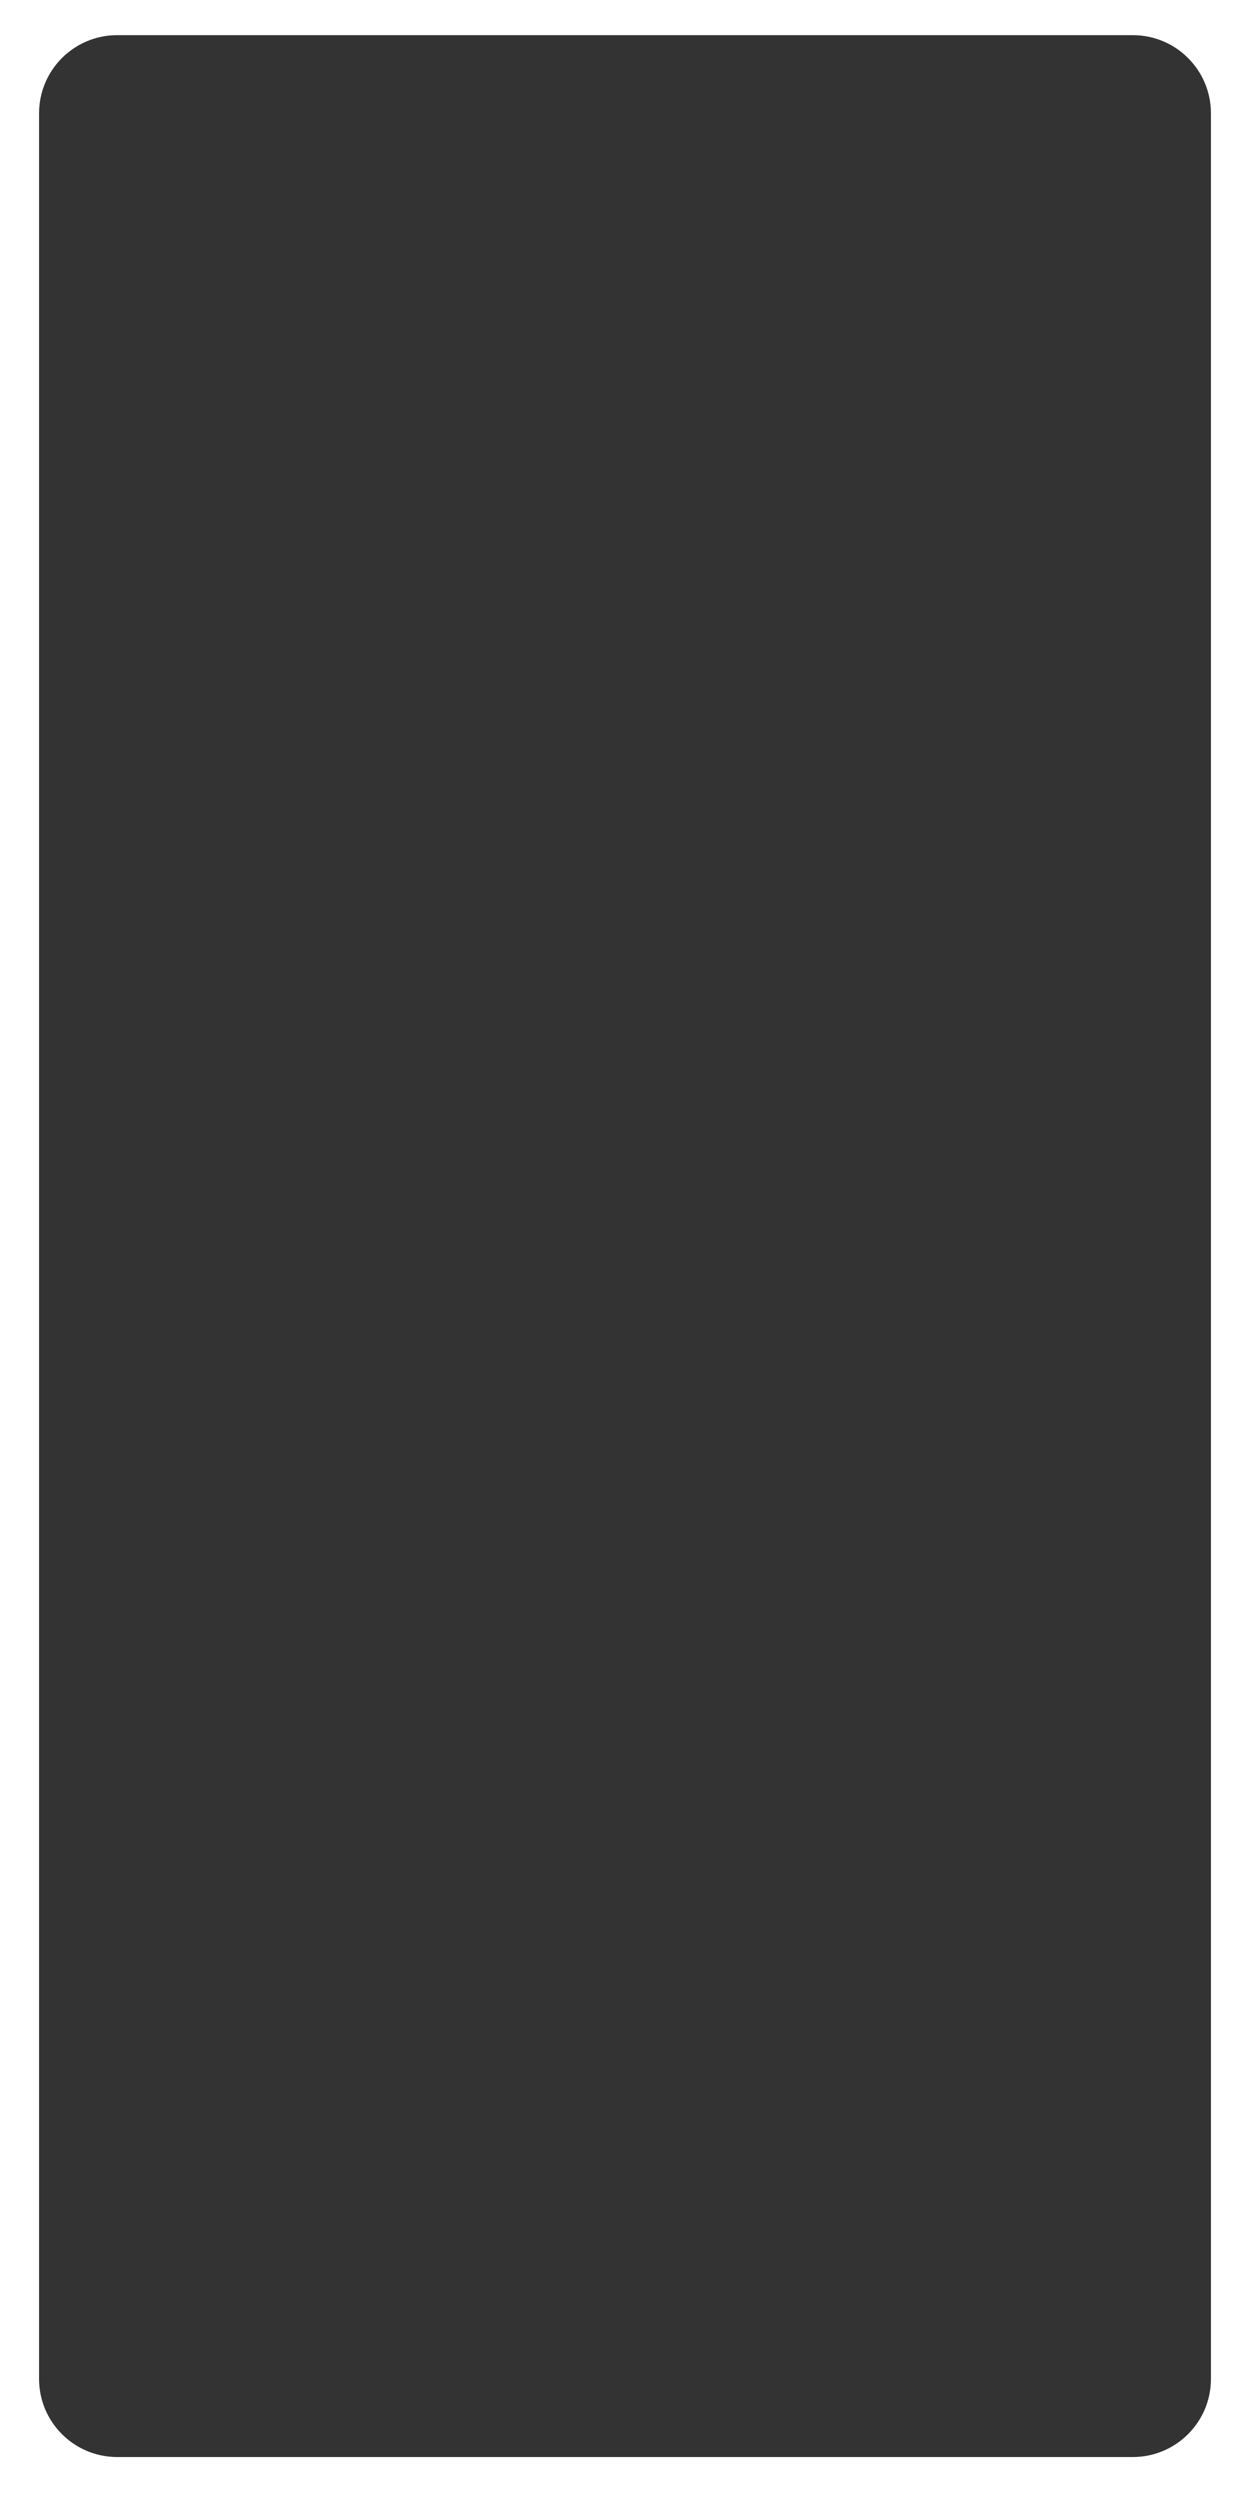 <?xml version="1.0" encoding="UTF-8"?> <svg xmlns="http://www.w3.org/2000/svg" width="320" height="640" viewBox="0 0 320 640" fill="none"><rect x="0" y="0" width="320" height="640" fill="#333333" stroke="none"/><path d="M320 640H0V0H320V640ZM30 9C18.954 9 10 17.954 10 29V609C10 620.046 18.954 629 30 629H290C301.046 629 310 620.046 310 609V29C310 17.954 301.046 9 290 9H30Z" fill="white"></path></svg> 